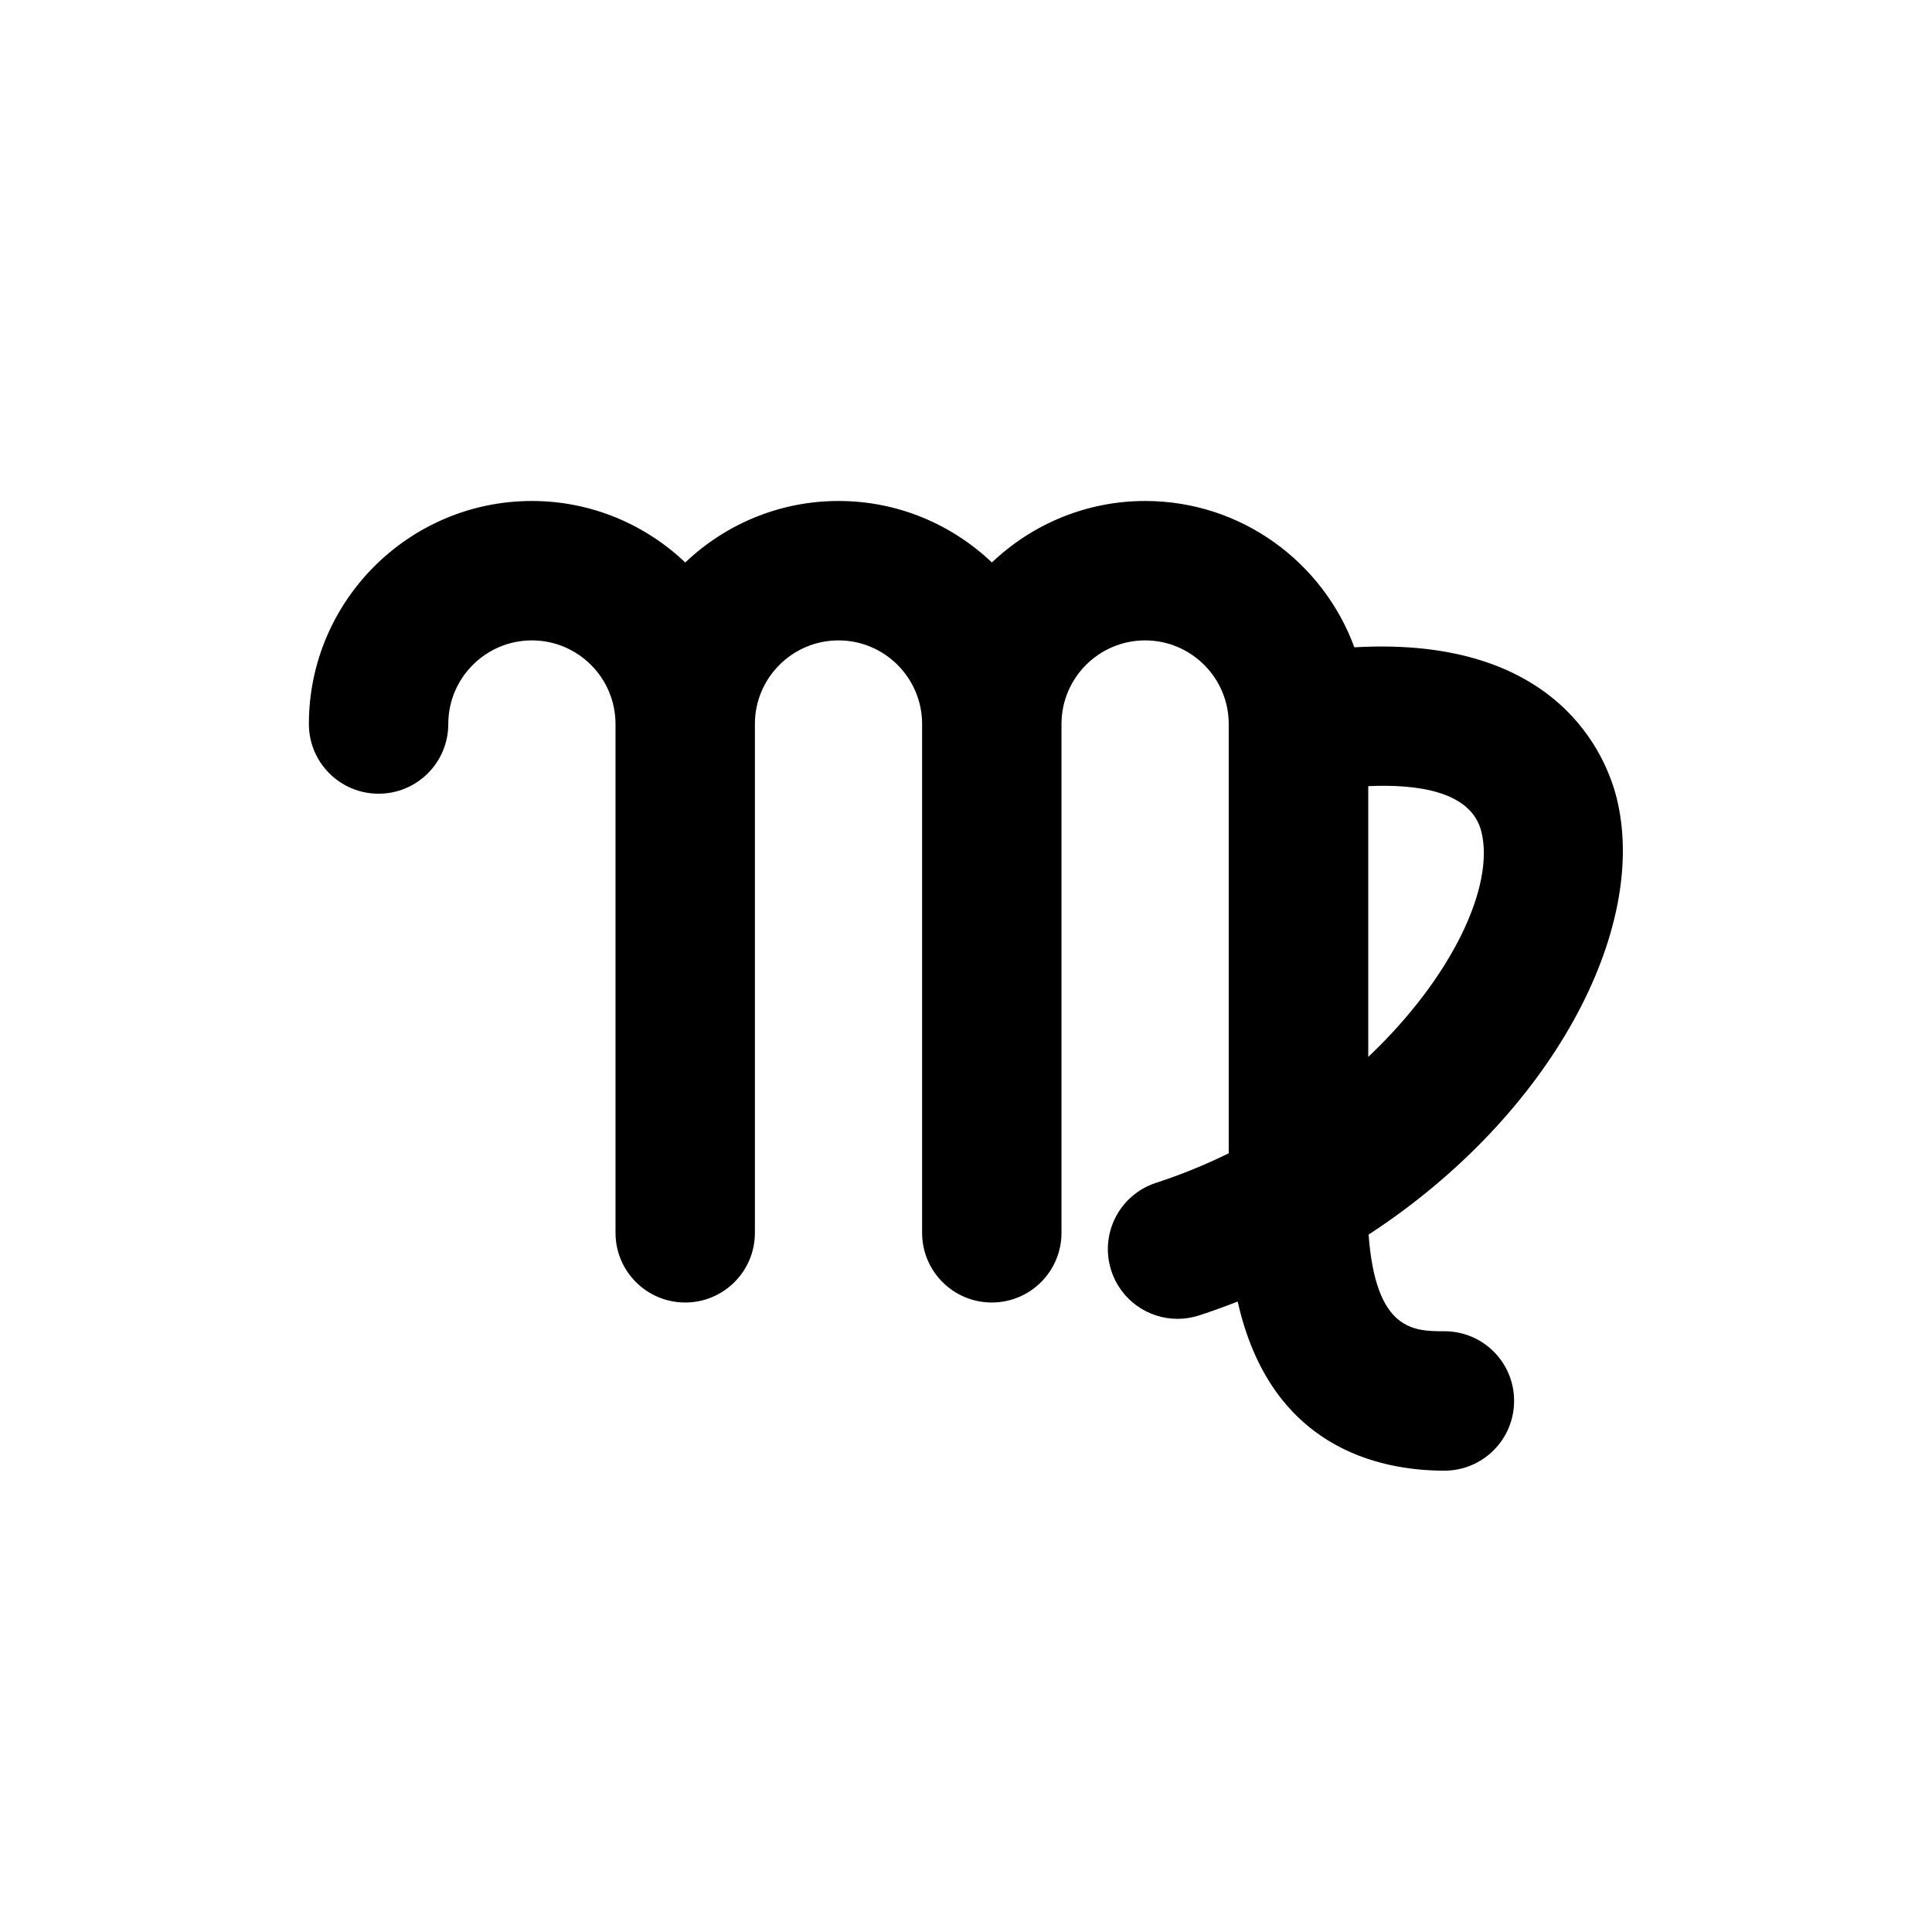 <svg clip-rule="evenodd" fill-rule="evenodd" height="100" stroke-linejoin="round" stroke-miterlimit="2" width="100" xmlns="http://www.w3.org/2000/svg"><g transform="scale(1.111)"><path d="m45 90c-24.813 0-45-20.187-45-45s20.187-45 45-45 45 20.187 45 45-20.187 45-45 45zm0-83.505c-21.232 0-38.505 17.273-38.505 38.505 0 21.231 17.273 38.505 38.505 38.505 21.231 0 38.505-17.274 38.505-38.505 0-21.232-17.274-38.505-38.505-38.505z" fill="none"/><path d="m67.299 62.021c-1.433 0-3.207-.009-3.538-4.503 8.528-5.562 13.07-14.232 11.559-20.33-.472-1.903-2.691-7.581-12.222-7.031-1.461-3.971-5.271-6.817-9.744-6.817-2.767 0-5.279 1.094-7.143 2.864-1.864-1.77-4.376-2.864-7.143-2.864s-5.279 1.094-7.143 2.864c-1.864-1.77-4.376-2.864-7.143-2.864-5.729 0-10.391 4.661-10.391 10.391 0 1.794 1.454 3.247 3.247 3.247 1.794 0 3.247-1.454 3.247-3.247 0-2.148 1.747-3.896 3.896-3.896 2.148 0 3.895 1.747 3.895 3.896v23.704c0 1.793 1.454 3.247 3.247 3.247 1.794 0 3.247-1.454 3.247-3.247v-23.704c0-2.148 1.747-3.896 3.895-3.896s3.895 1.748 3.895 3.896v23.704c0 1.793 1.454 3.247 3.247 3.247s3.247-1.454 3.247-3.247v-23.704c0-2.148 1.748-3.896 3.896-3.896 2.147 0 3.895 1.747 3.895 3.896v20c-1.071.522-2.196.99-3.384 1.375-1.706.553-2.641 2.384-2.088 4.09.445 1.374 1.718 2.247 3.088 2.247.332 0 .67-.052 1.002-.159.613-.199 1.21-.418 1.8-.647 1.516 6.768 6.53 7.879 9.63 7.879 1.793 0 3.247-1.454 3.247-3.247.006-1.794-1.448-3.248-3.241-3.248zm-3.554-25.395c2.254-.103 4.801.224 5.271 2.124.626 2.527-1.36 6.789-5.271 10.49z" fill-rule="nonzero"/></g></svg>